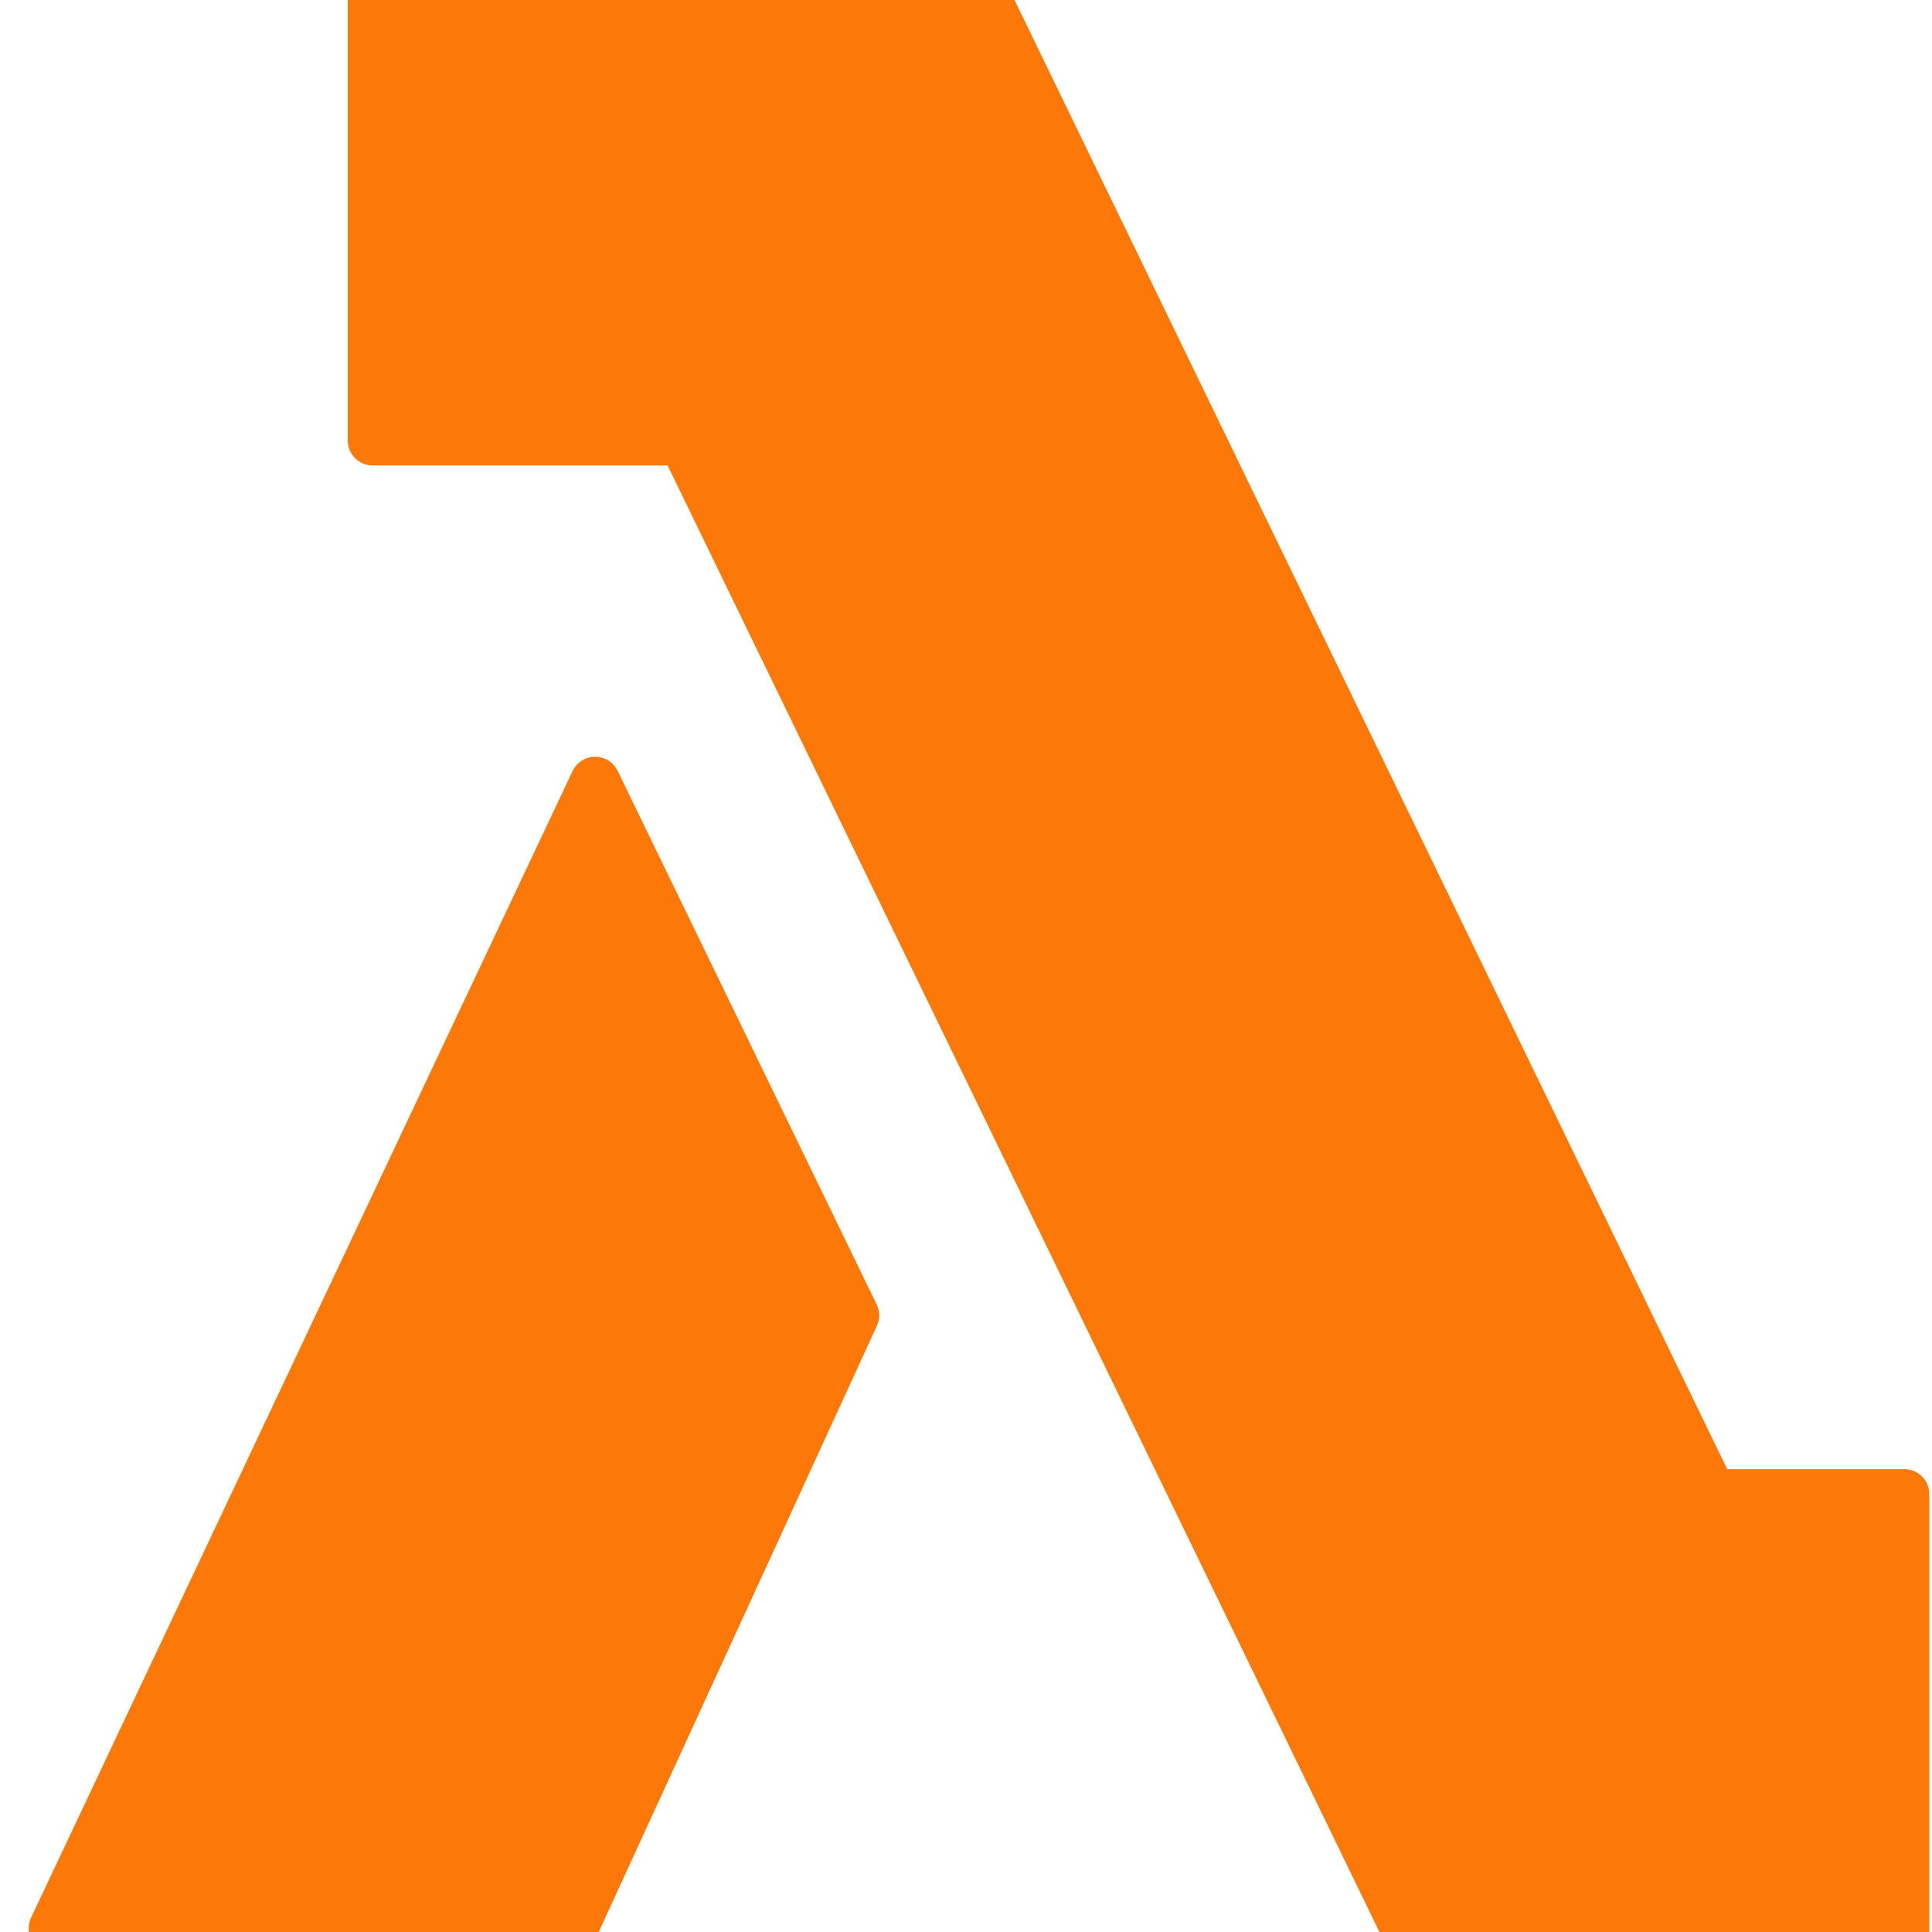 <svg width="36" height="36" viewBox="0 0 36 36" fill="none" xmlns="http://www.w3.org/2000/svg">
<g clip-path="url(#clip0_7688_10603)">
<path d="M6.945 0V8.208H12.731L26.221 36H35.485V27.841H31.893L18.387 0H6.945Z" fill="#FB7809" stroke="#FB7809" stroke-width="0.93" stroke-linecap="round" stroke-linejoin="round"/>
<path d="M11.09 14.566L15.917 24.51L10.677 35.93H1L11.09 14.566Z" fill="#FB7809" stroke="#FB7809" stroke-width="0.93" stroke-linecap="round" stroke-linejoin="round"/>
</g>
<defs>
<clipPath id="clip0_7688_10603">
<rect width="36" height="36" fill="white"/>
</clipPath>
</defs>
</svg>
